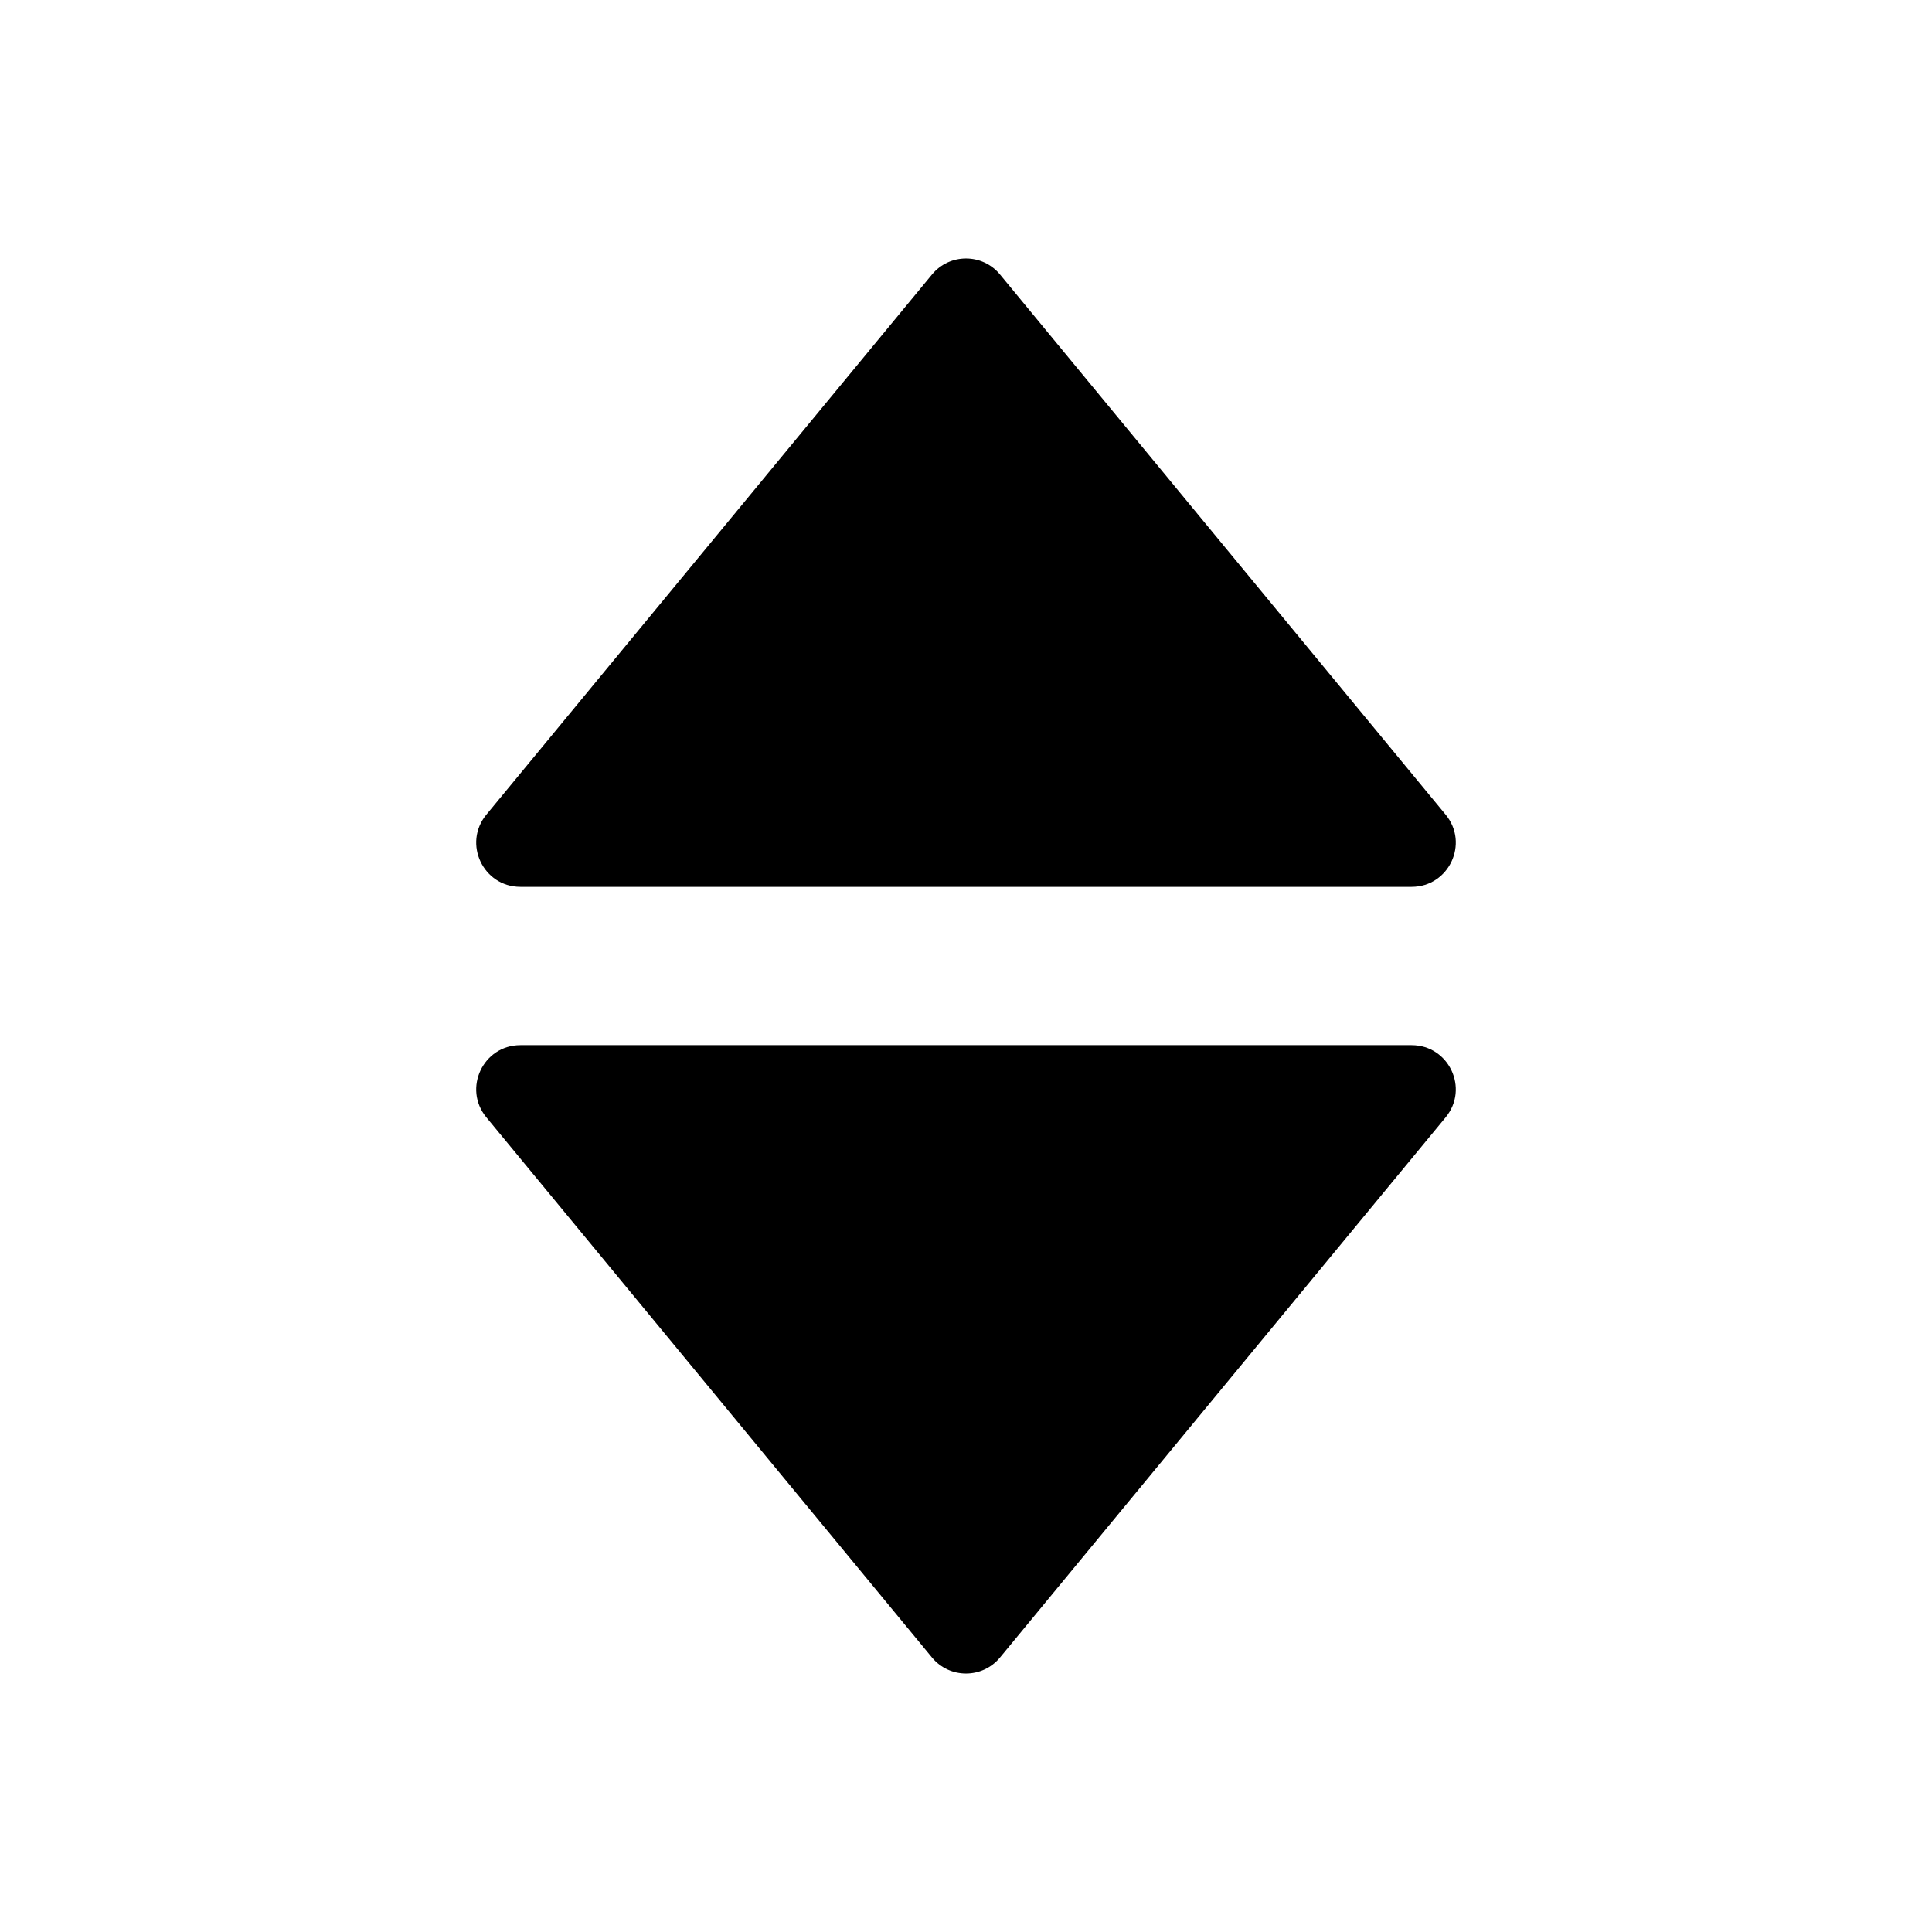 <?xml version="1.0" encoding="utf-8"?>
<svg viewBox="0 0 1024 1024" version="1.1" xmlns="http://www.w3.org/2000/svg">
  <path
    d="M257.783 431.783L493.964 145.504c9.352-11.336 26.721-11.336 36.073 0l236.181 286.279c12.582 15.25 1.733 38.262-18.037 38.262H275.819c-19.77 0-30.617-23.012-18.036-38.262zM766.217 592.217L530.037 878.496c-9.352 11.336-26.721 11.336-36.073 0L257.783 592.217c-12.582-15.25-1.733-38.262 18.037-38.262h472.361c19.77 0 30.617 23.012 18.036 38.262z"
    fill="#000000" p-id="75922"></path>
</svg>